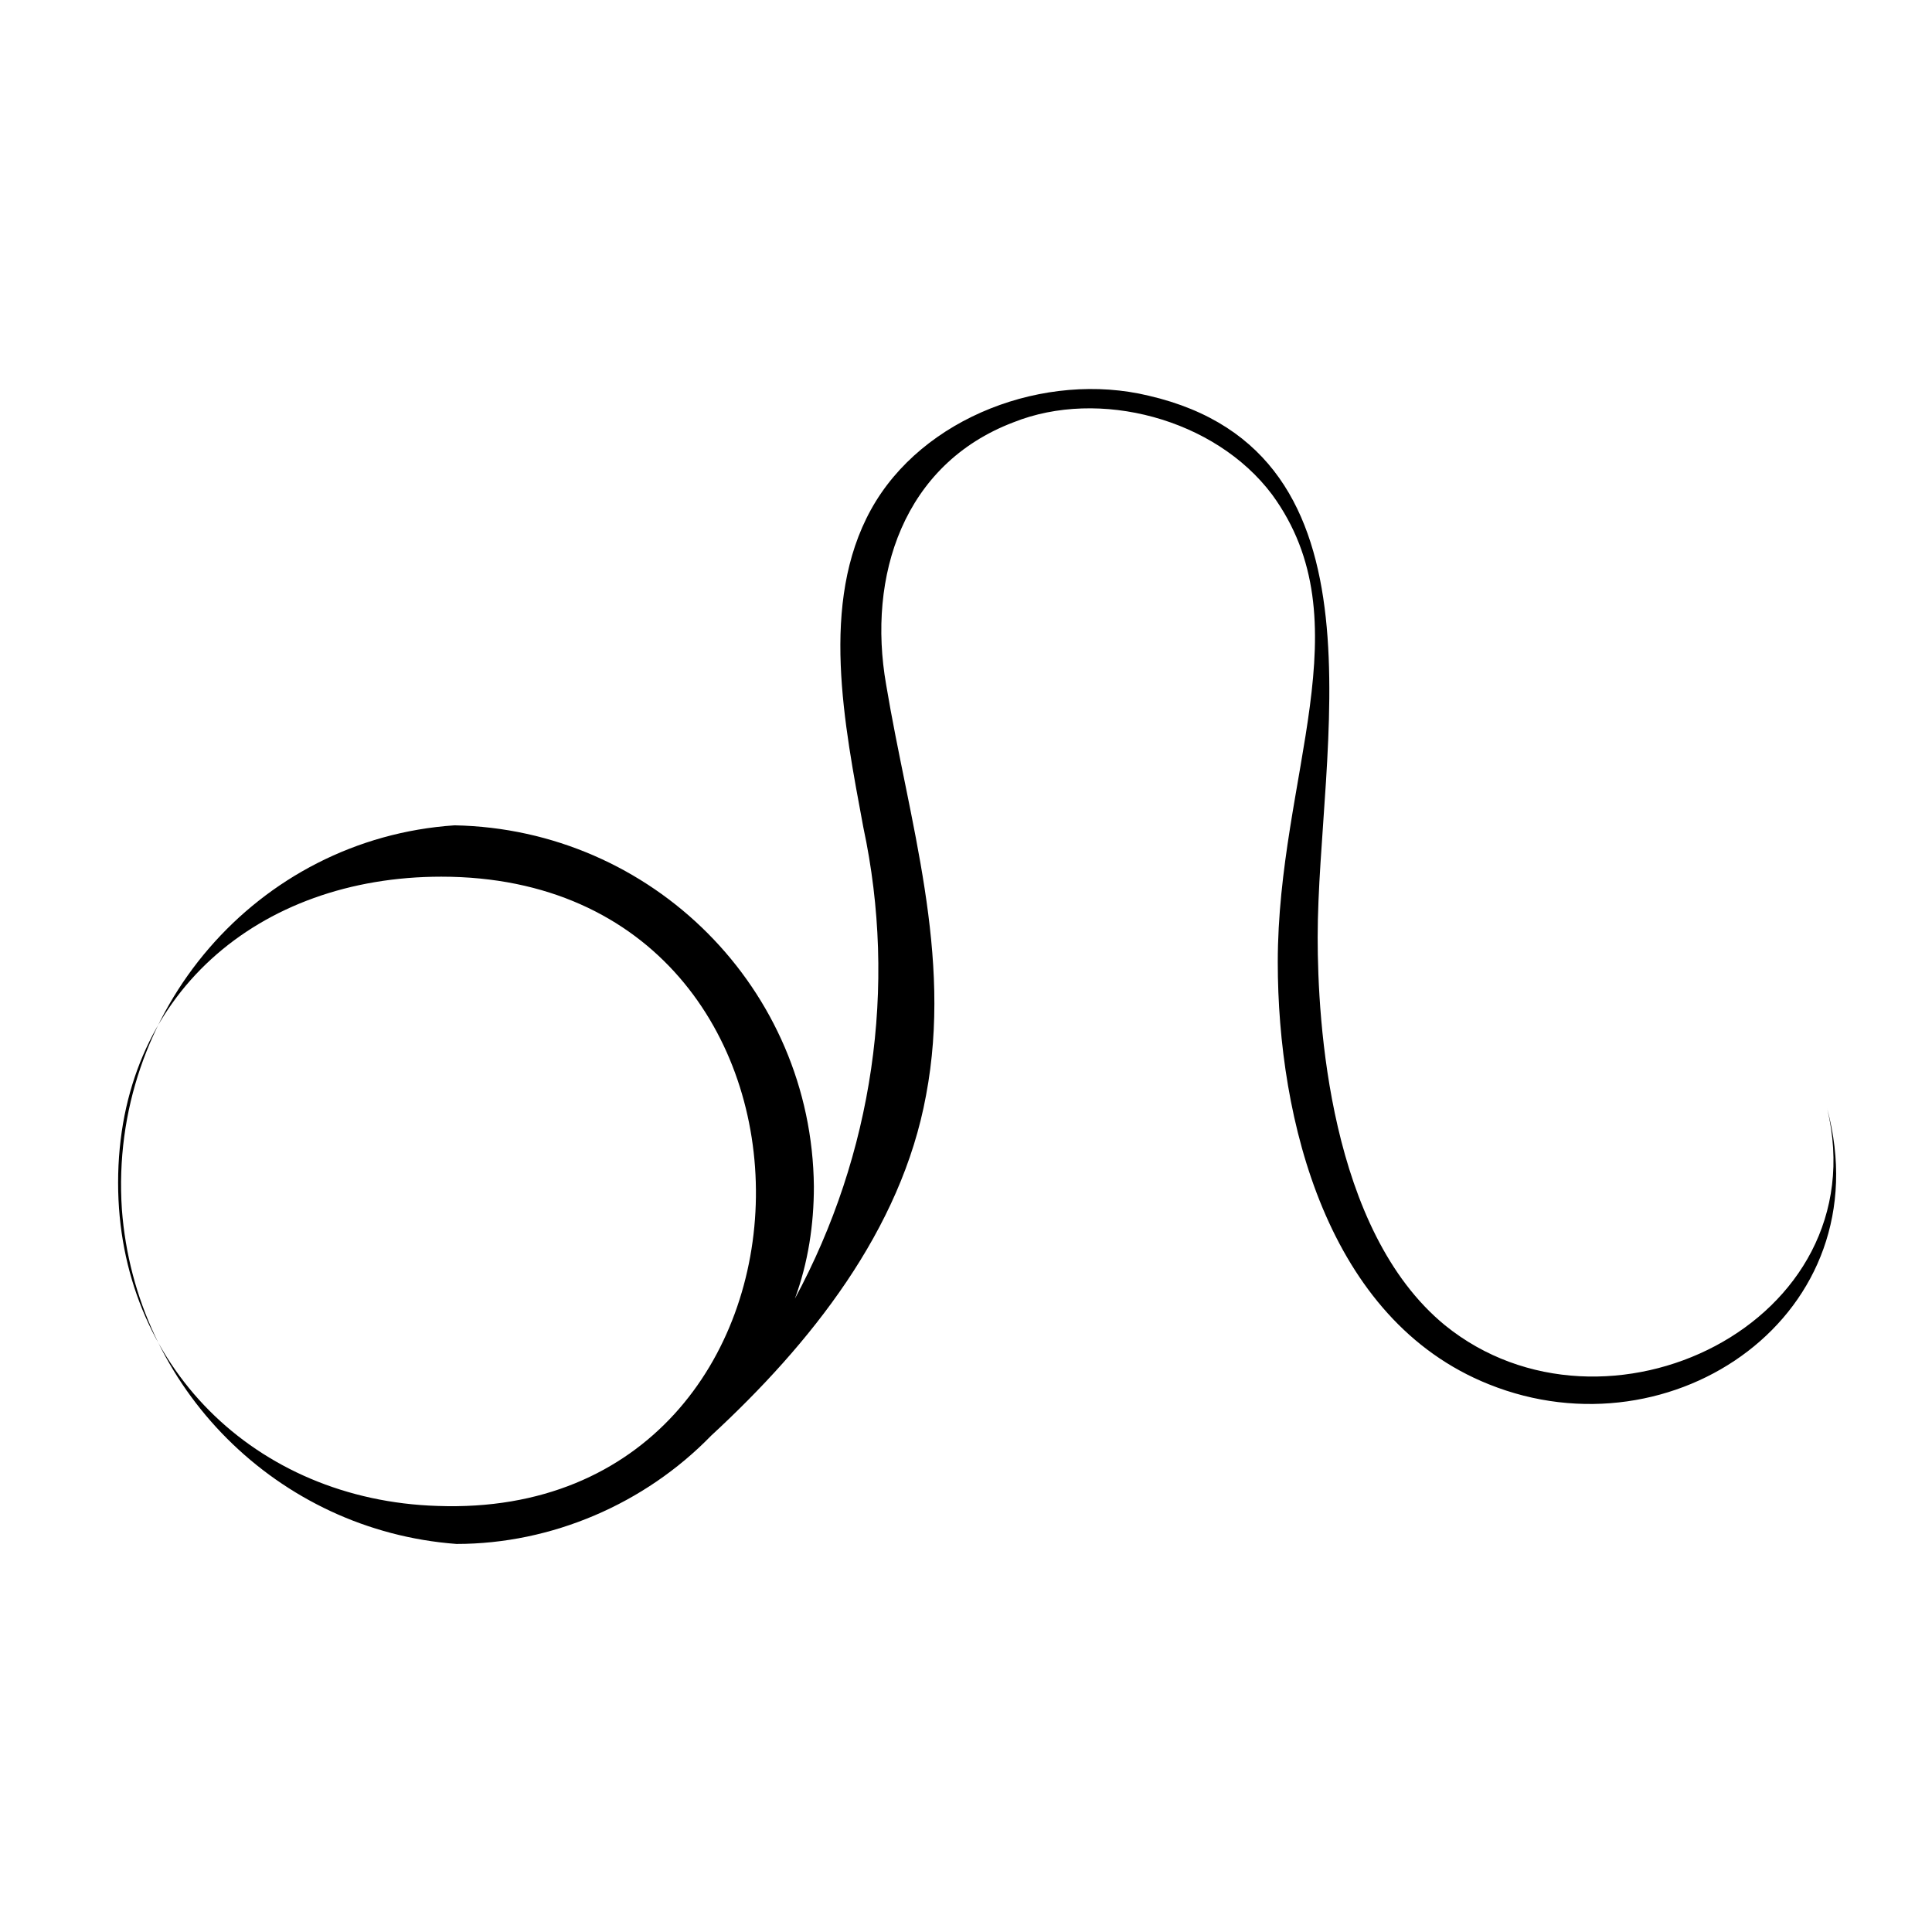 <?xml version="1.0" encoding="UTF-8"?>
<!-- Uploaded to: SVG Repo, www.svgrepo.com, Generator: SVG Repo Mixer Tools -->
<svg fill="#000000" width="800px" height="800px" version="1.1" viewBox="144 144 512 512" xmlns="http://www.w3.org/2000/svg">
 <path d="m628.22 437.79c13.605 56.93-58.945 91.691-101.27 57.434-30.73-25.191-33.754-80.609-33.754-102.78 0-49.879 20.656-128.47-44.84-143.59-27.207-6.551-59.953 5.543-73.555 30.23-13.602 24.688-7.055 56.93-2.016 84.137 9.07 42.32 2.519 86.656-18.137 124.95 3.527-9.574 5.039-19.648 5.039-29.727-0.504-52.395-42.824-94.715-95.219-95.723-52.398 3.523-91.695 49.371-88.168 101.77 3.527 47.359 41.312 85.145 88.672 88.672 25.191 0 49.879-10.578 67.512-28.719 26.199-24.184 50.383-54.41 56.93-90.184 7.055-37.281-4.535-72.547-10.578-108.82-5.039-28.719 4.535-58.441 33.754-69.527 22.672-9.07 53.402-1.008 68.52 19.145 24.688 33.754 1.512 74.562 1.512 123.94 0 41.816 13.098 94.715 55.922 111.85 48.863 19.652 104.29-18.637 89.672-73.047zm-368.28 105.3c-48.367-1.512-84.641-37.281-84.641-85.648 0-49.879 37.281-81.113 85.648-81.113 112.85 0 109.83 170.79-1.008 166.76z"/>
</svg>